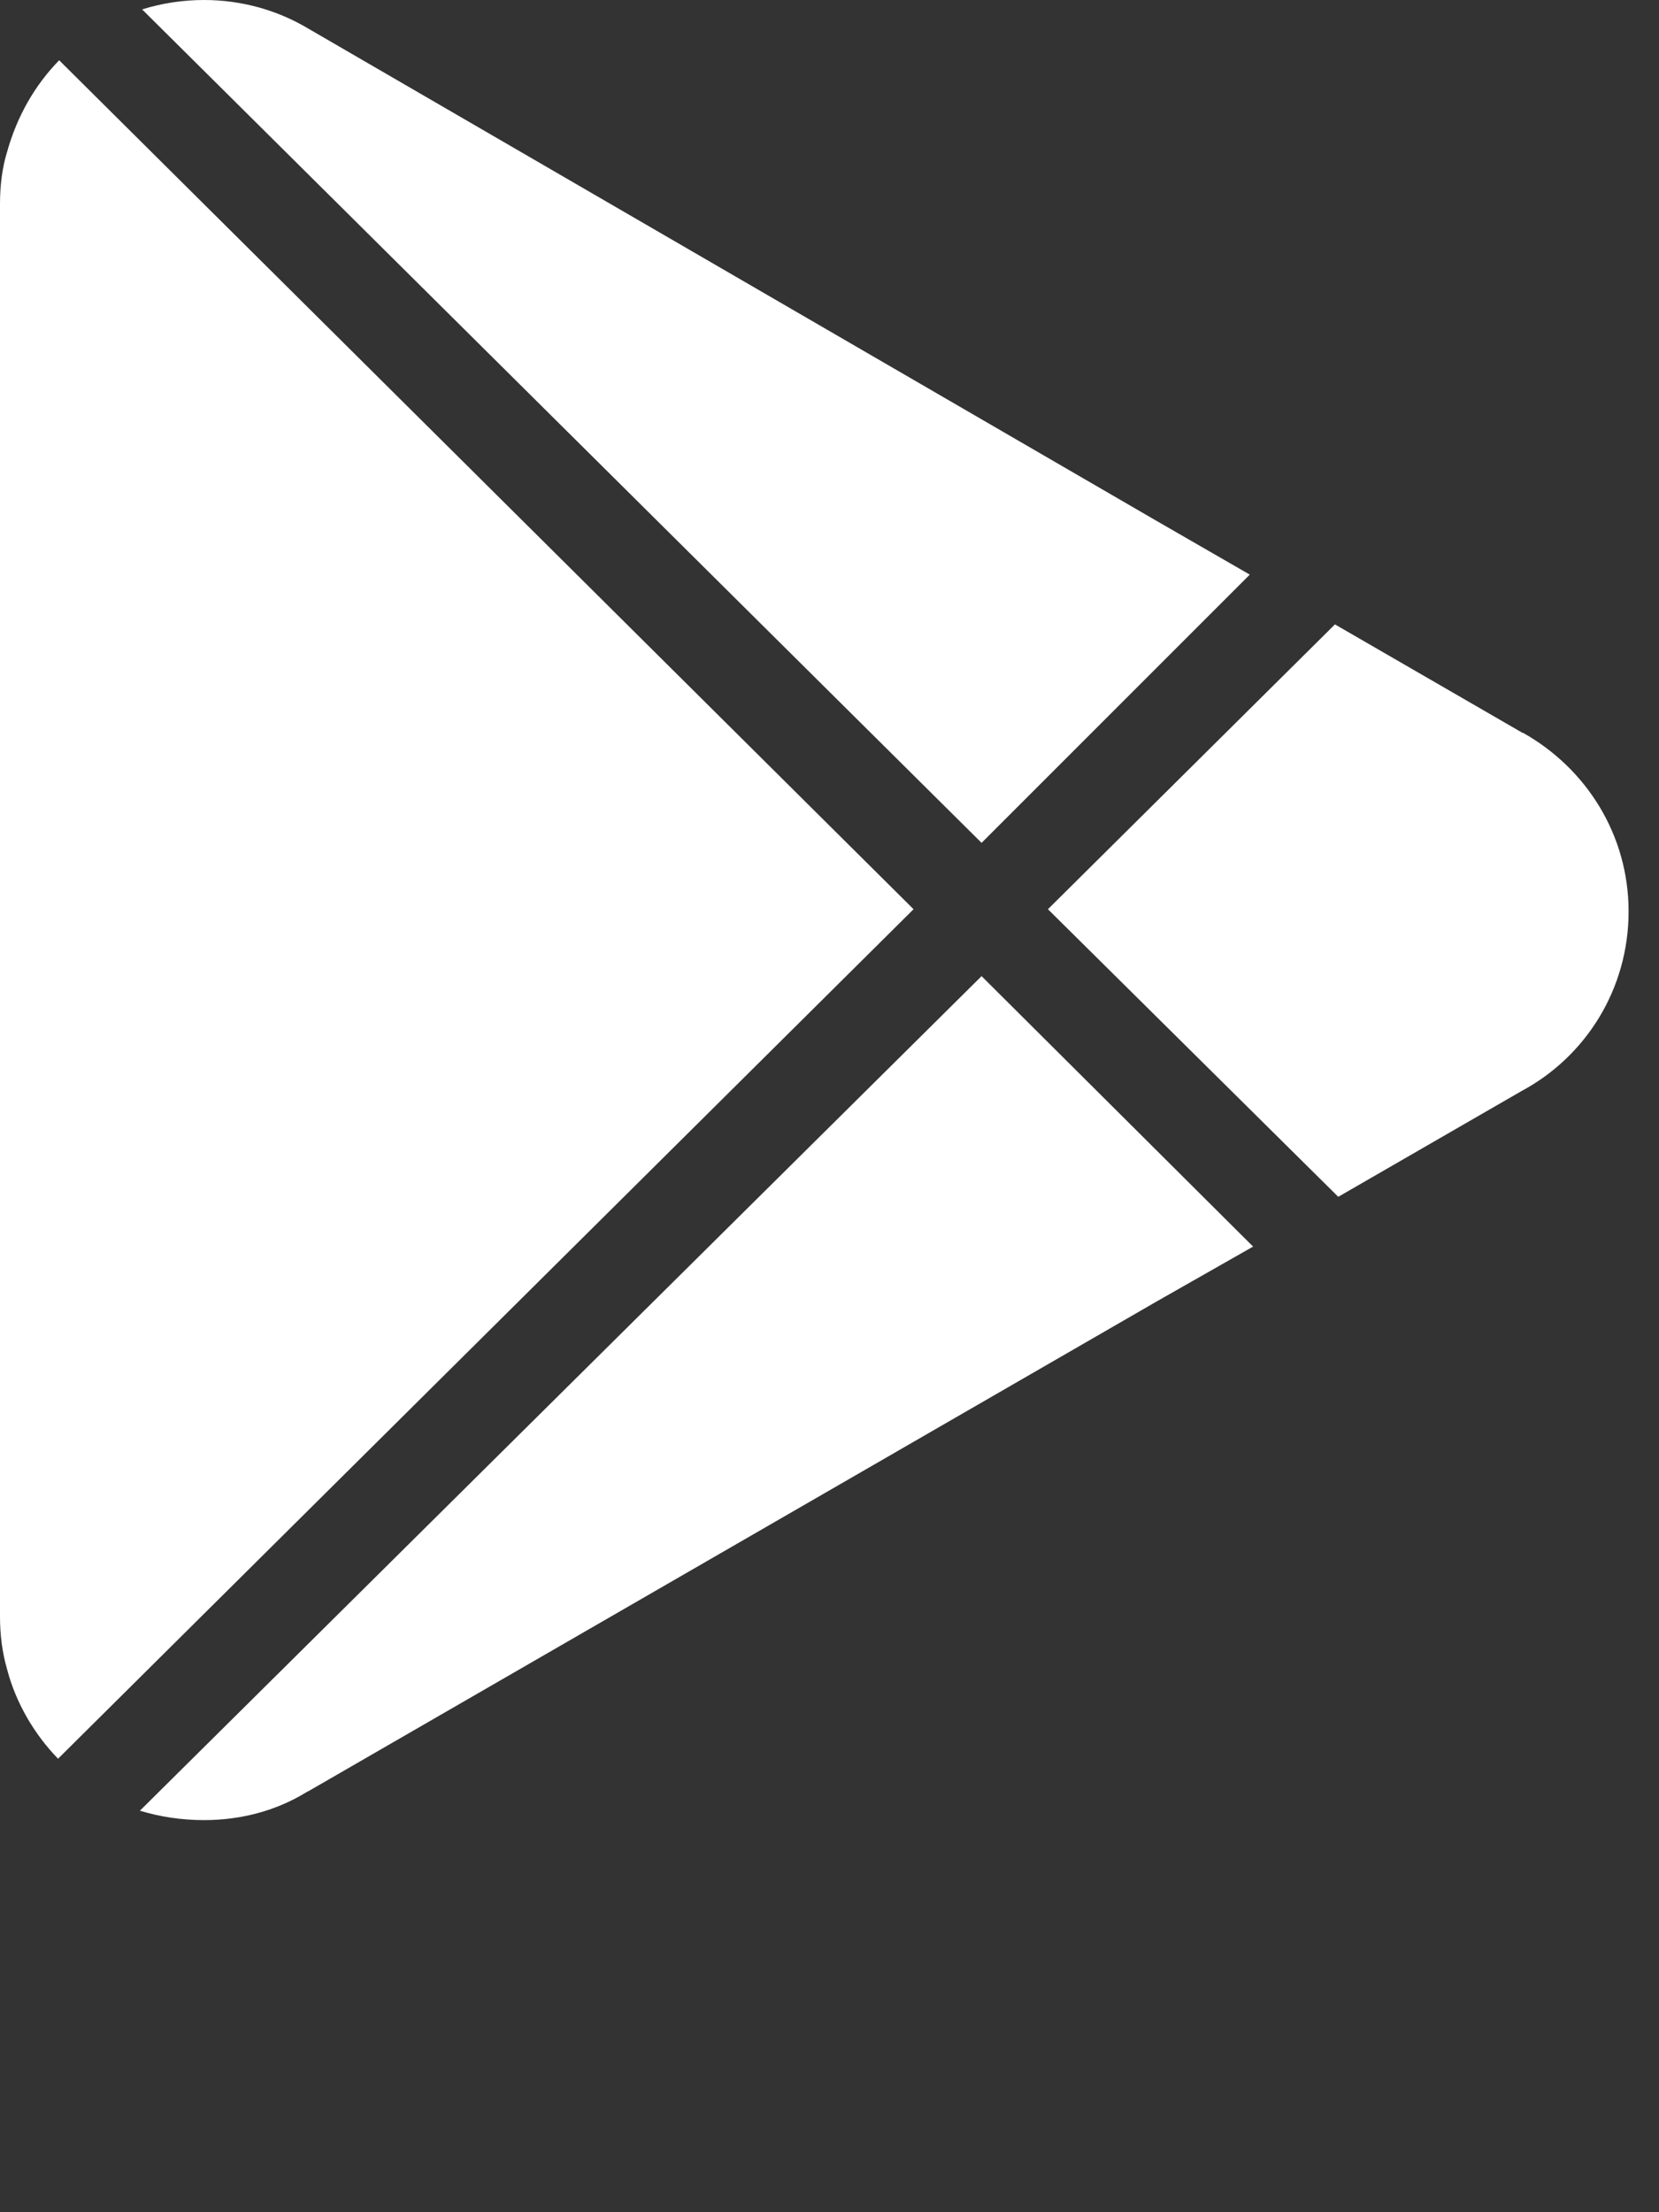 <?xml version="1.0" encoding="utf-8"?>
<svg xmlns="http://www.w3.org/2000/svg" fill="none" height="100%" overflow="visible" preserveAspectRatio="none" style="display: block;" viewBox="0 0 3 4" width="100%">
<rect x="0" y="0" width="3" height="4" fill="#333333" stroke="none"/>
<g clip-path="url(#clip0_0_11227)" id="Layer_1">
<path d="M1.652 1.644L0.105 3.18C0.063 3.137 0.029 3.08 0.013 3.019C0.004 2.988 0 2.956 0 2.923V0.369C0 0.335 0.004 0.303 0.013 0.274C0.031 0.21 0.063 0.154 0.107 0.109L1.652 1.644Z" fill="white" id="Vector"/>
<path d="M1.775 1.524L0.257 0.017C0.292 0.006 0.33 0 0.369 0C0.438 0 0.503 0.019 0.558 0.052L2.09 0.941L2.26 1.039L1.775 1.524Z" fill="white" id="Vector_2"/>
<path d="M1.775 1.765L2.266 2.254L2.092 2.353L0.559 3.238L0.555 3.24C0.5 3.274 0.436 3.291 0.369 3.291C0.328 3.291 0.289 3.285 0.253 3.274L1.775 1.765Z" fill="white" id="Vector_3"/>
<path d="M2.945 1.648C2.945 1.789 2.867 1.911 2.751 1.973L2.42 2.164L1.895 1.644L2.414 1.129L2.753 1.325H2.754C2.868 1.389 2.945 1.509 2.945 1.648Z" fill="white" id="Vector_4"/>
</g>
<defs>
<clipPath id="clip0_0_11227">
<rect fill="white" height="3.291" width="2.945"/>
</clipPath>
</defs>
</svg>